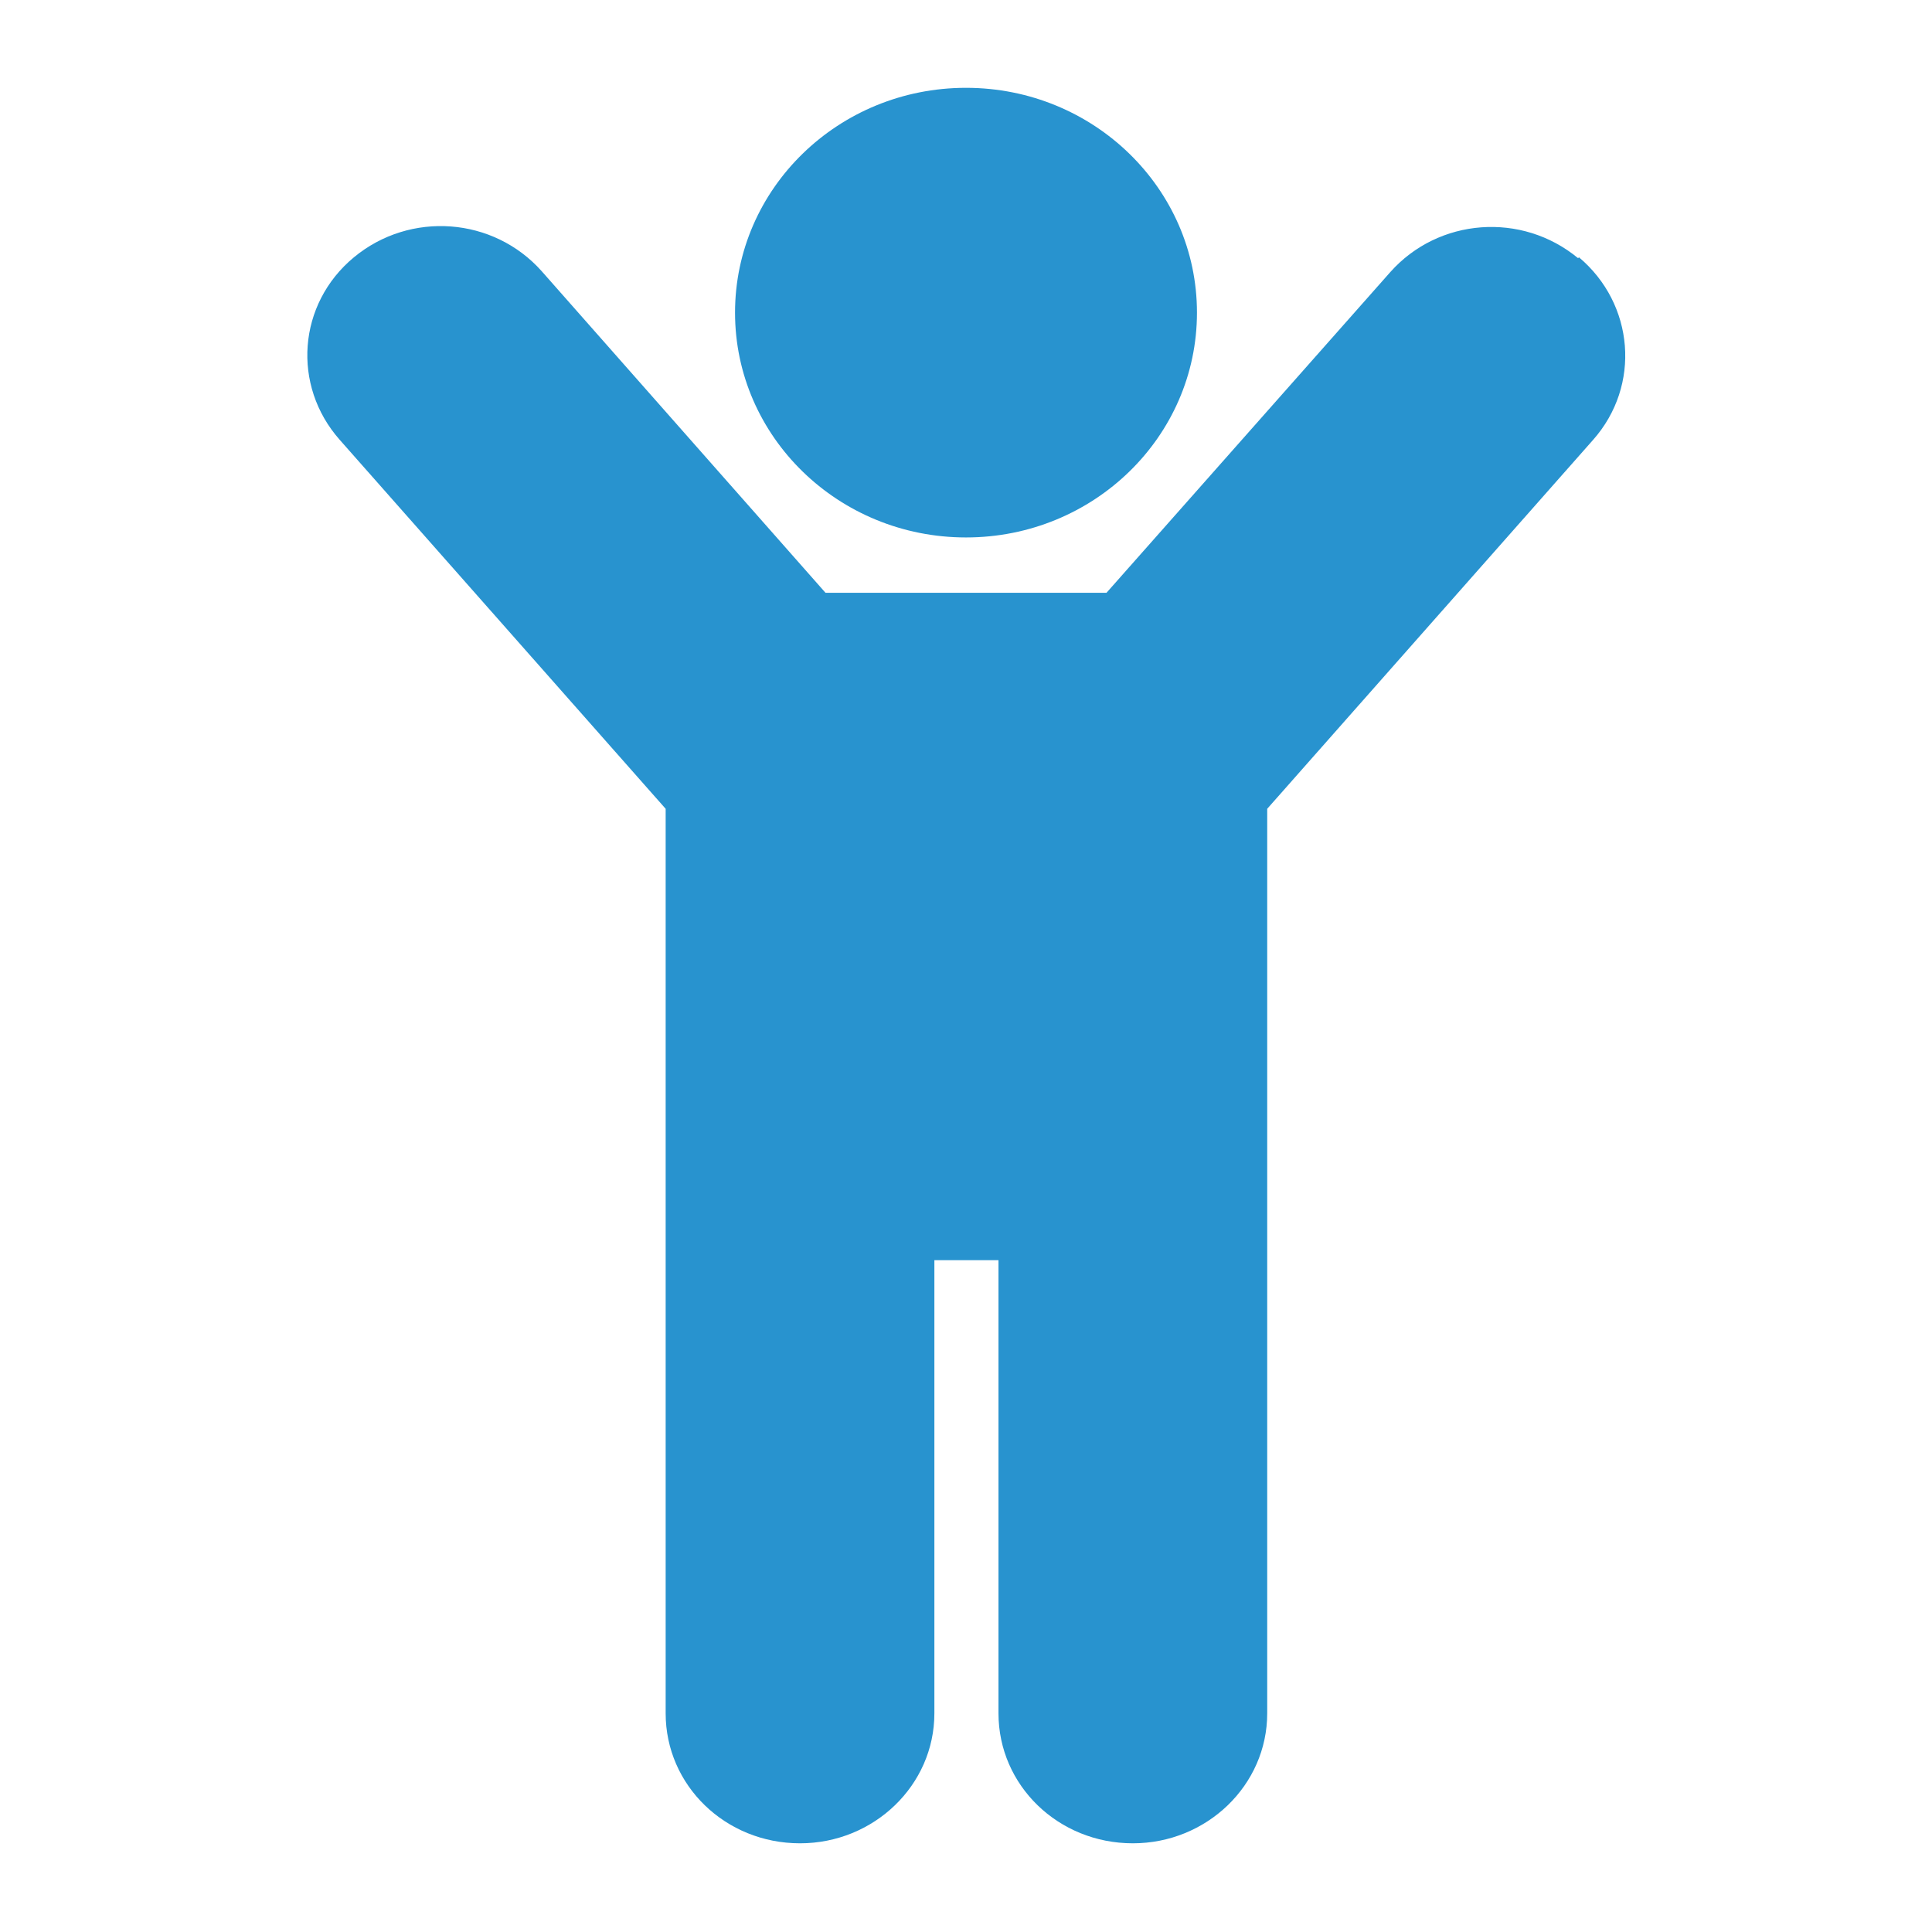 <?xml version="1.0" encoding="UTF-8"?>
<svg id="b" data-name="レイヤー 2" xmlns="http://www.w3.org/2000/svg" width="22" height="22" viewBox="0 0 22 22">
  <defs>
    <style>
      .d {
        fill: #fff;
        opacity: 0;
      }

      .e {
        fill: #2893cf;
      }
    </style>
  </defs>
  <g id="c" data-name="PC_h_menu">
    <g>
      <rect class="d" width="22" height="22"/>
      <g>
        <ellipse class="e" cx="11" cy="3.56" rx="2.63" ry="2.56"/>
        <path class="e" d="m17.97,2.94c-.64-.53-1.59-.46-2.14.16l-3.23,3.65h-3.2l-3.23-3.66c-.55-.62-1.5-.69-2.14-.16-.64.53-.71,1.46-.16,2.08l3.71,4.2v10.3c0,.82.68,1.48,1.53,1.48h0c.84,0,1.53-.66,1.53-1.48v-5.16h.73v5.16c0,.82.68,1.48,1.53,1.48h0c.84,0,1.53-.66,1.53-1.48v-10.3l3.71-4.2c.55-.62.47-1.55-.16-2.08Z"/>
      </g>
    </g>
  </g>
</svg>